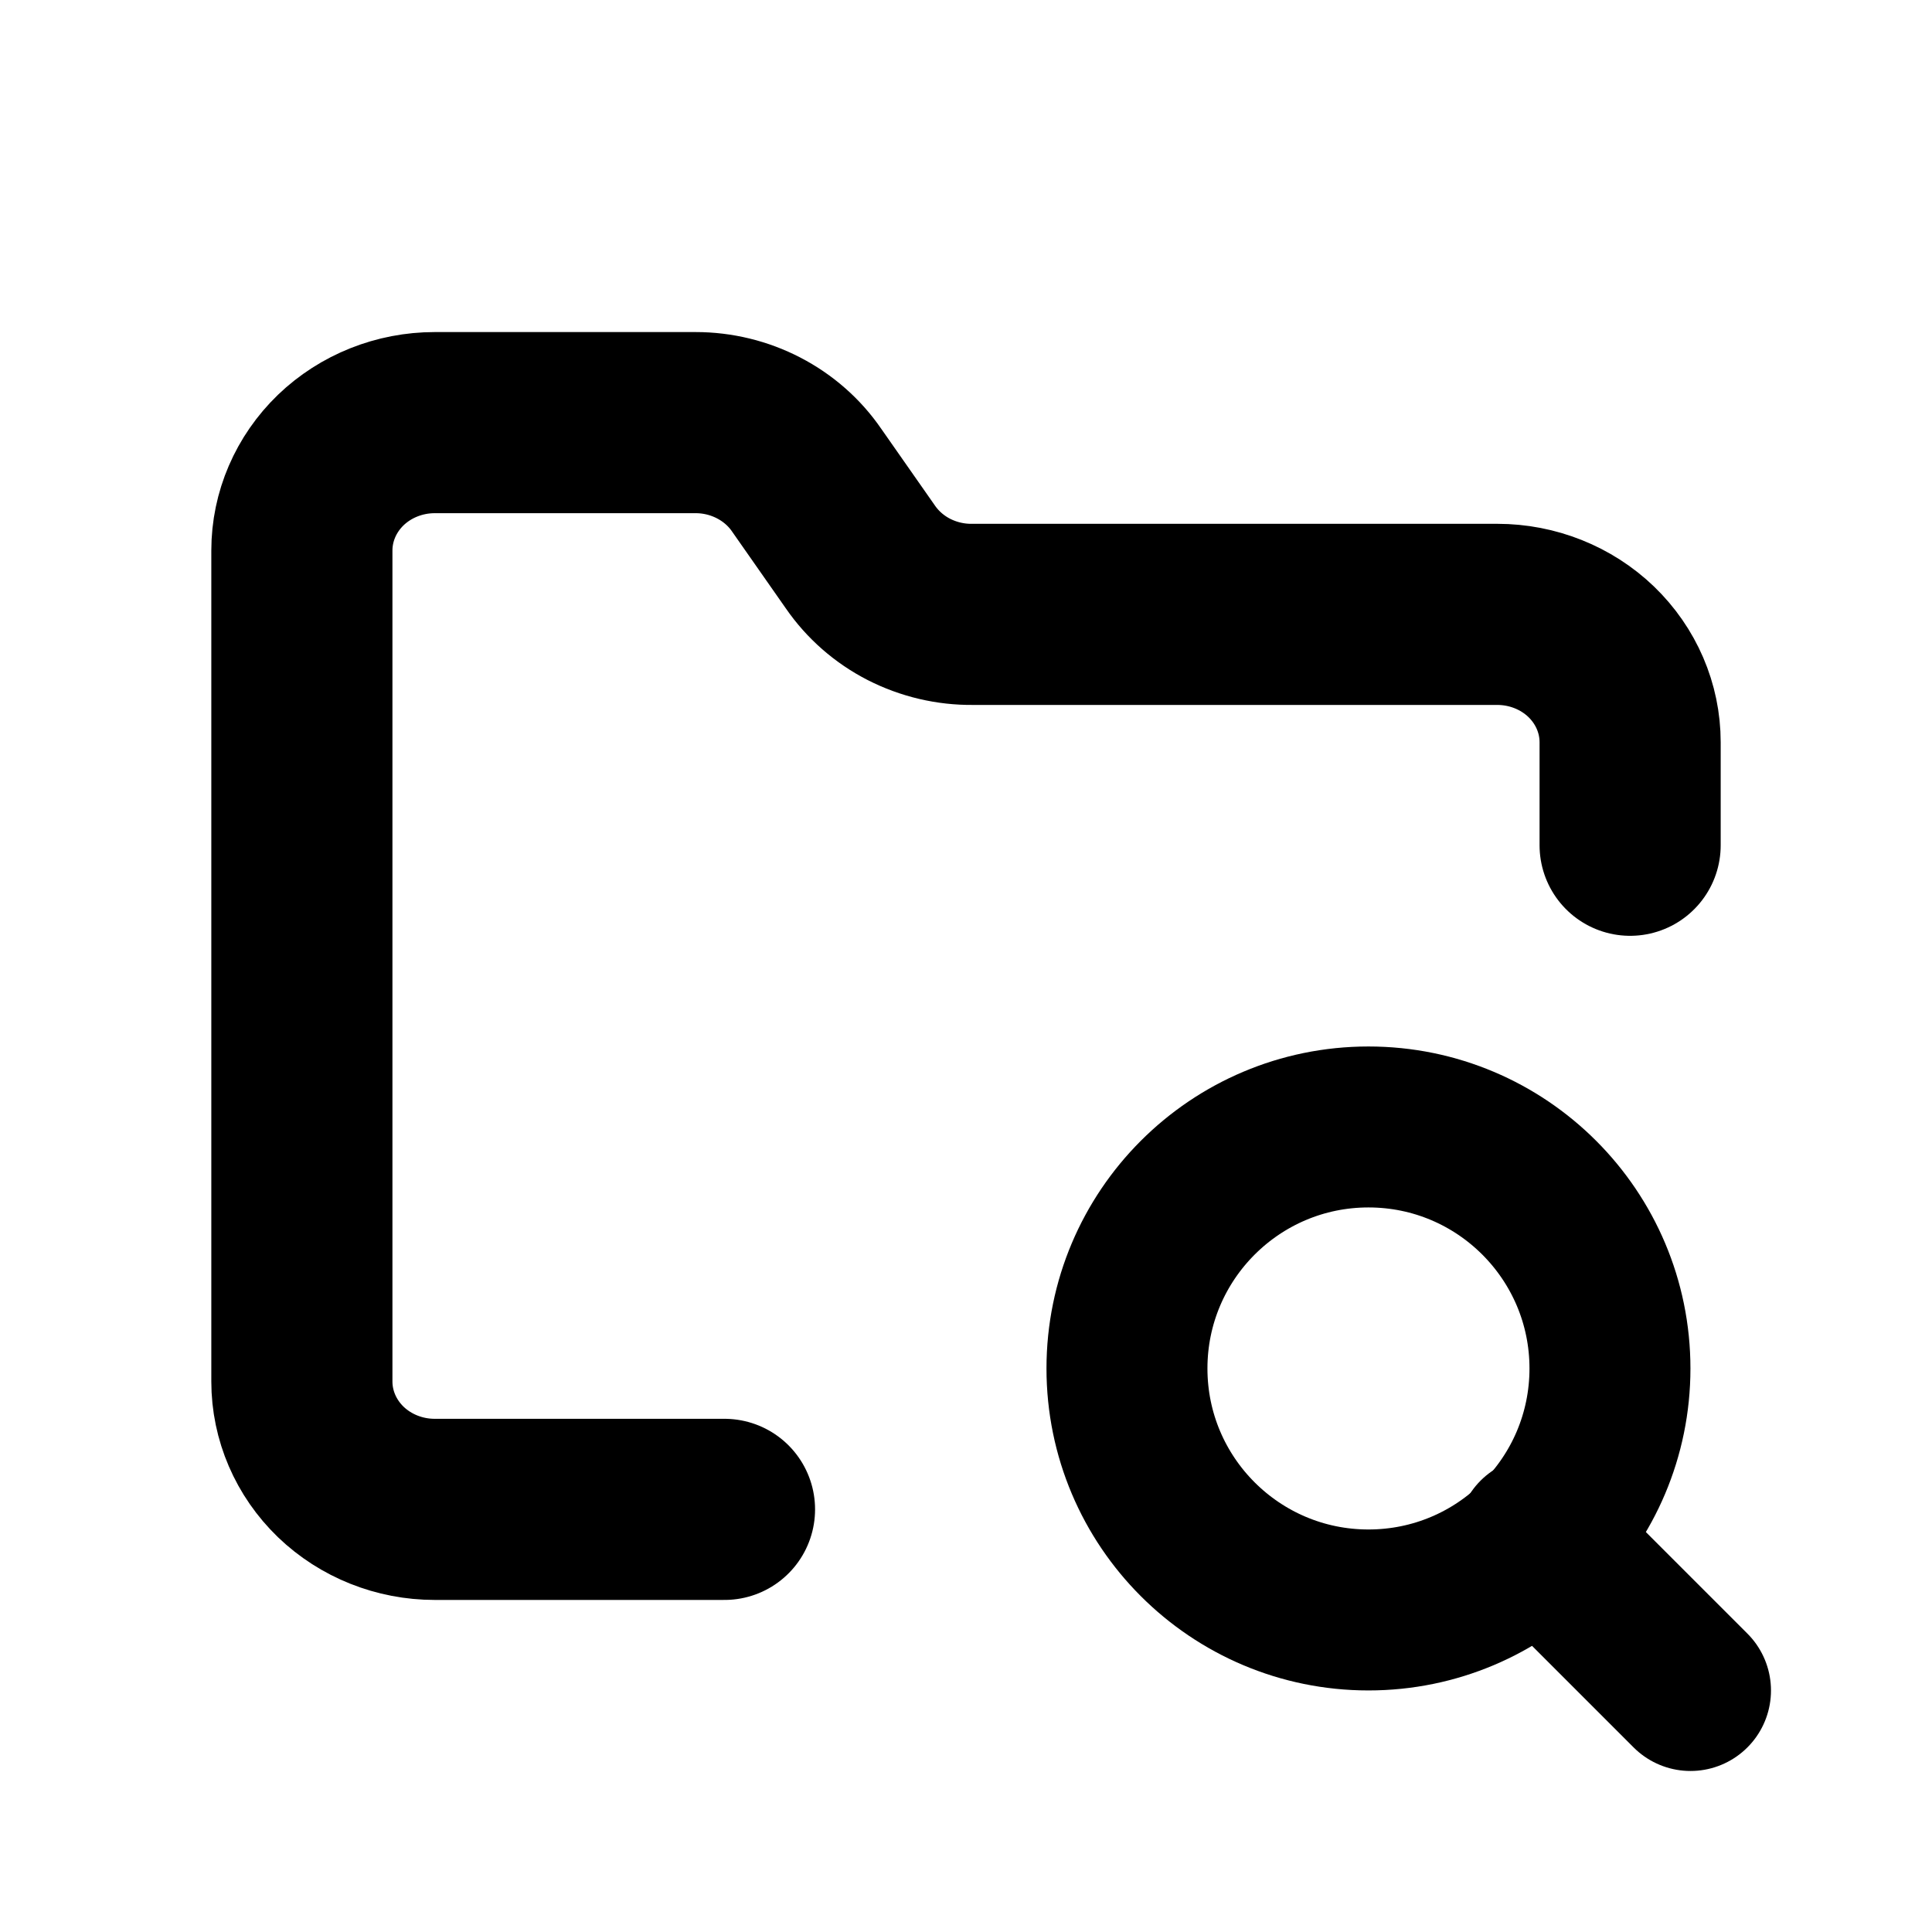 <svg width="16" height="16" viewBox="0 0 16 16" fill="none" xmlns="http://www.w3.org/2000/svg">
<path d="M14 14L12.733 12.733" stroke="black" stroke-width="1.333" stroke-linecap="round" stroke-linejoin="round"/>
<path d="M11.333 13.333C12.438 13.333 13.333 12.438 13.333 11.333C13.333 10.229 12.438 9.333 11.333 9.333C10.229 9.333 9.333 10.229 9.333 11.333C9.333 12.438 10.229 13.333 11.333 13.333Z" stroke="black" stroke-width="1.333" stroke-linecap="round" stroke-linejoin="round"/>
<path d="M6 12.5H3.6C3.308 12.5 3.028 12.388 2.822 12.19C2.616 11.991 2.5 11.722 2.5 11.441V4.559C2.5 4.278 2.616 4.009 2.822 3.81C3.028 3.612 3.308 3.5 3.6 3.5H5.761C5.944 3.5 6.123 3.544 6.283 3.627C6.443 3.71 6.58 3.83 6.68 3.976L7.125 4.612C7.227 4.76 7.365 4.881 7.527 4.964C7.69 5.047 7.871 5.09 8.055 5.088H12.4C12.692 5.088 12.972 5.2 13.178 5.398C13.384 5.597 13.5 5.866 13.5 6.147V7" stroke="black" stroke-width="1.5" stroke-linecap="round" stroke-linejoin="round"/>
</svg>
